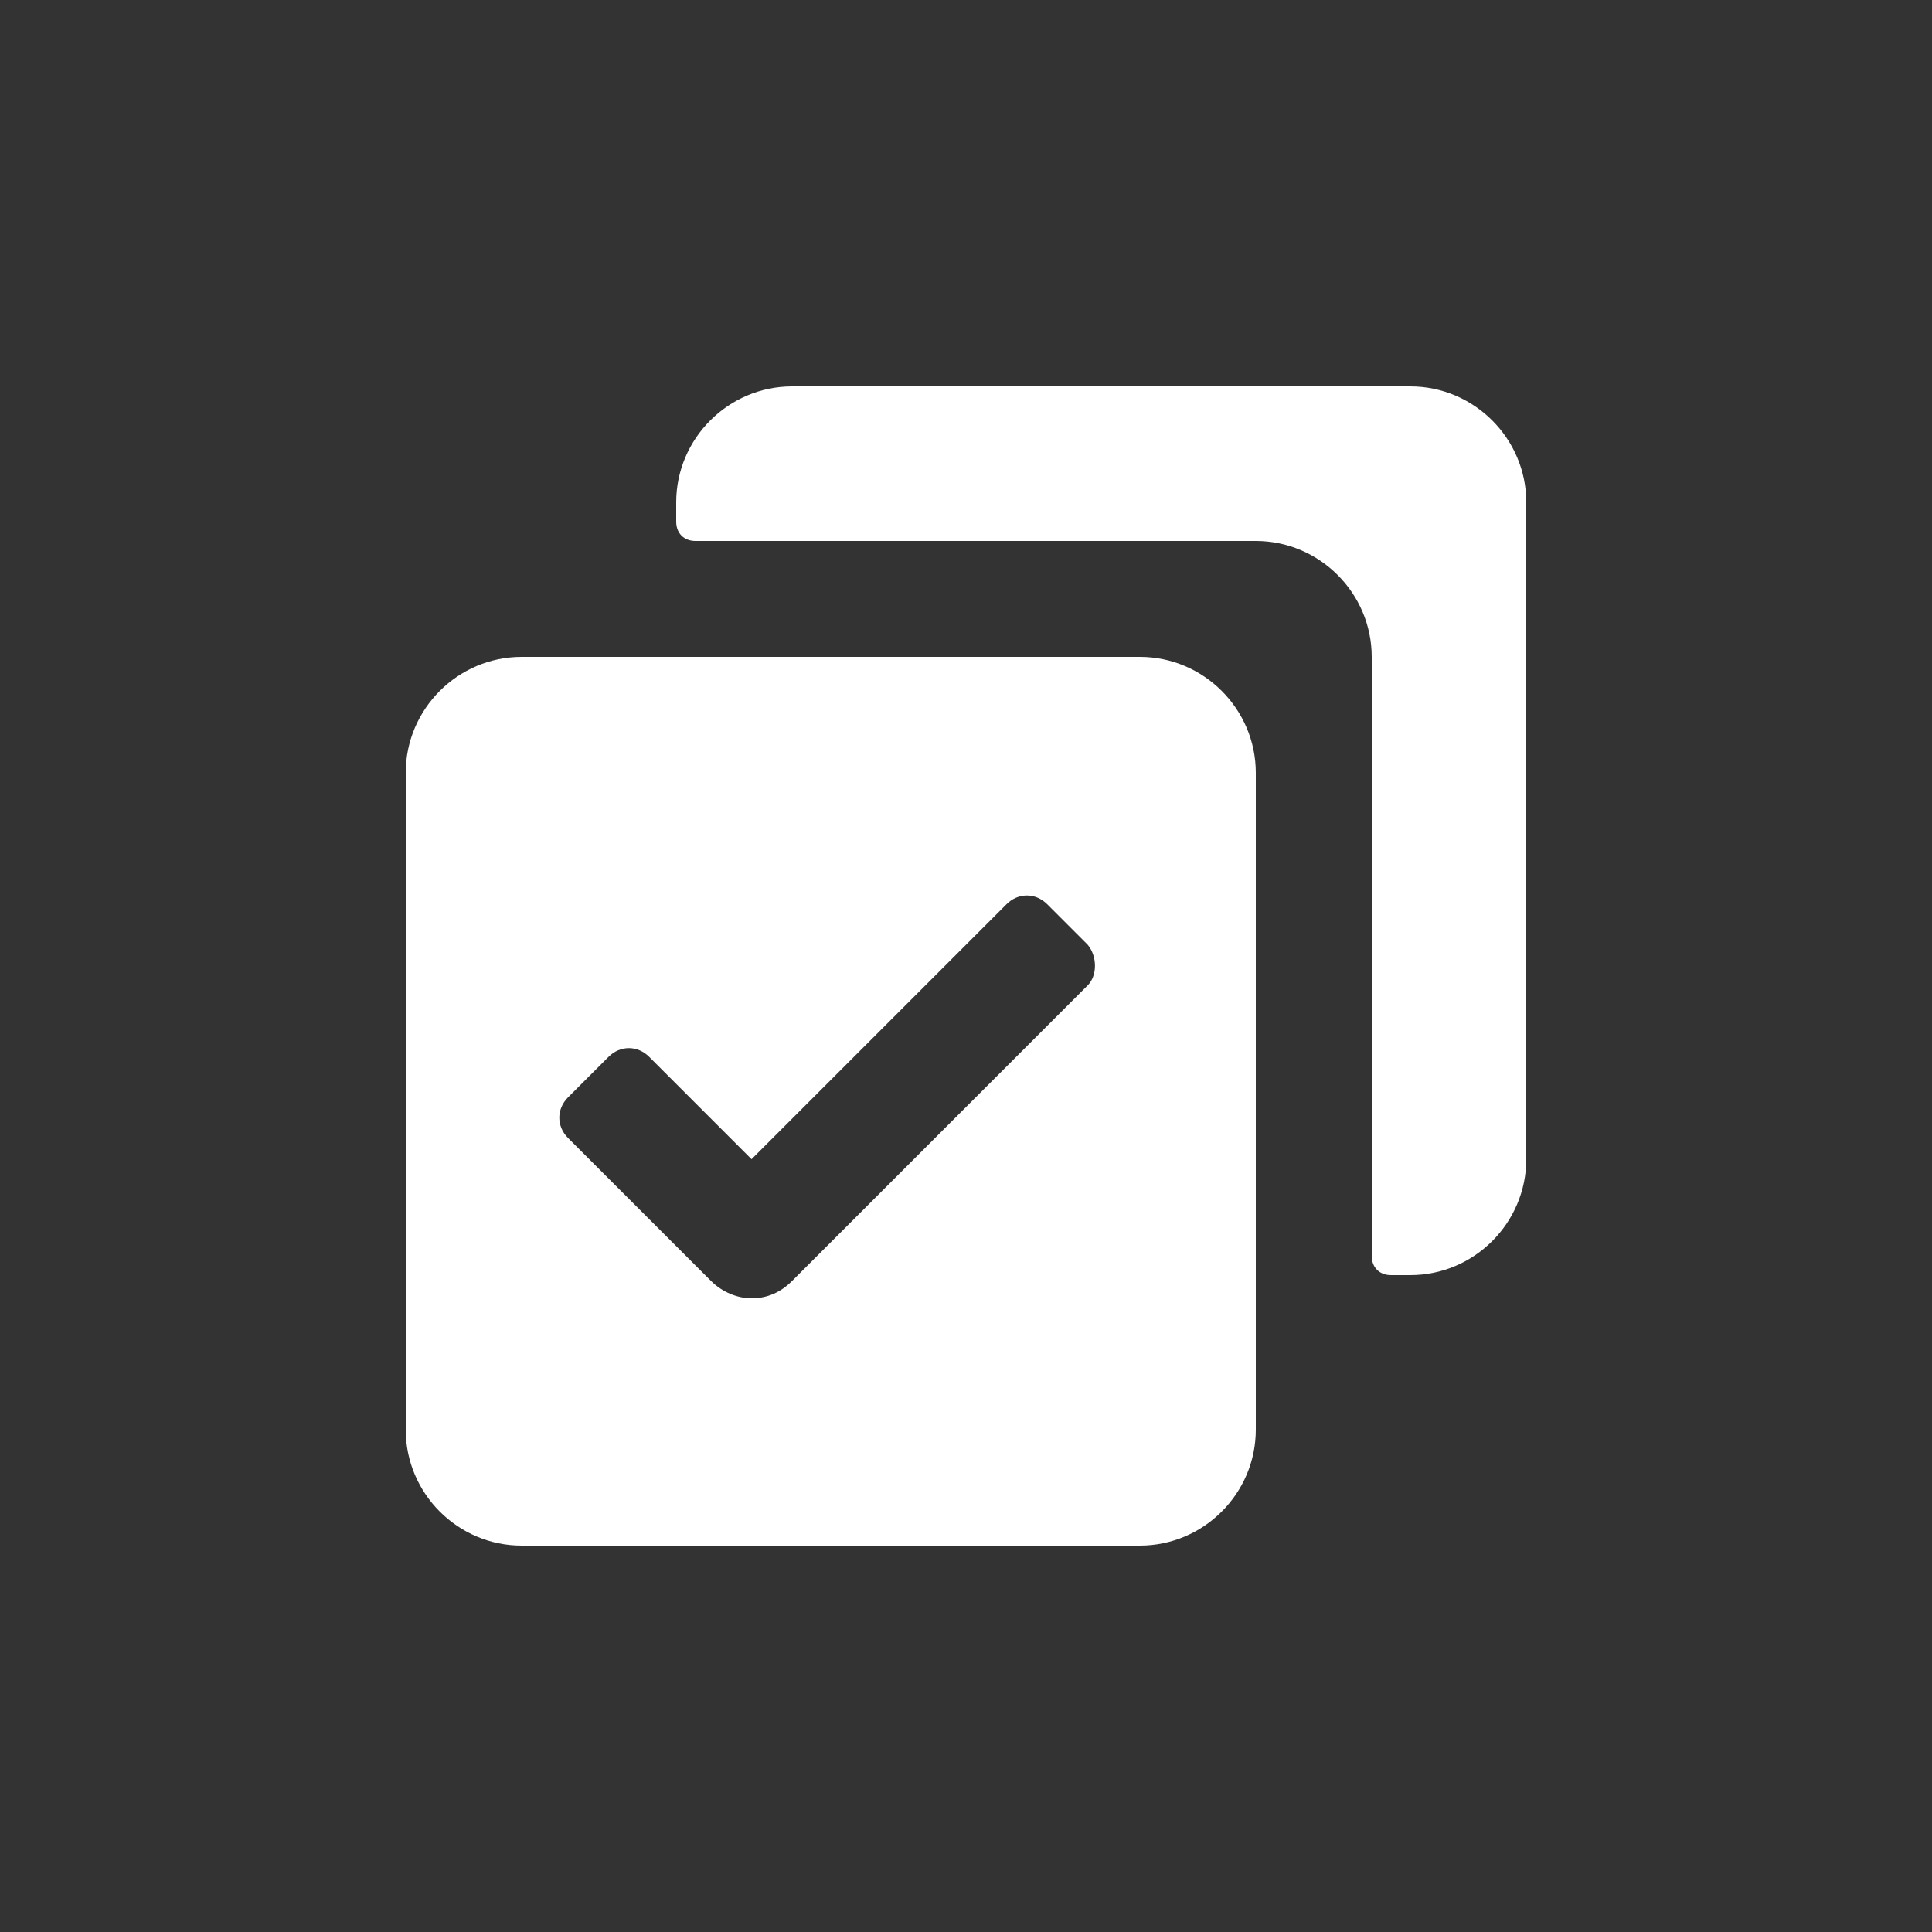 <?xml version="1.0" encoding="utf-8"?>
<!-- Generator: Adobe Illustrator 21.1.0, SVG Export Plug-In . SVG Version: 6.00 Build 0)  -->
<svg version="1.1" id="Layer_1" xmlns="http://www.w3.org/2000/svg" xmlns:xlink="http://www.w3.org/1999/xlink" x="0px" y="0px"
	 width="100px" height="100px" viewBox="0 0 100 100" enable-background="new 0 0 100 100" xml:space="preserve">
<rect x="0" y="0" width="100" height="100" fill="#333333" stroke="none"/>
<path fill="#FFFFFF" d="M73,20H41c-3.3,0-6,2.7-6,6v1c0,0.6,0.4,1,1,1h29c3.3,0,6,2.7,6,6v31c0,0.6,0.4,1,1,1h1c3.3,0,6-2.7,6-6V26
	C79,22.7,76.3,20,73,20z"/>
<path fill="#FFFFFF" d="M59,34H27c-3.3,0-6,2.7-6,6v34c0,3.3,2.7,6,6,6h32c3.3,0,6-2.7,6-6V40C65,36.7,62.3,34,59,34z M56.3,51
	L41,66.3c-0.6,0.6-1.3,0.9-2.1,0.9c-0.7,0-1.5-0.3-2.1-0.9l-7.4-7.4c-0.6-0.6-0.6-1.5,0-2.1l2.1-2.1c0.6-0.6,1.5-0.6,2.1,0l5.3,5.3
	l13.2-13.2c0.6-0.6,1.5-0.6,2.1,0l2.1,2.1C56.8,49.5,56.8,50.5,56.3,51z"/>
</svg>

